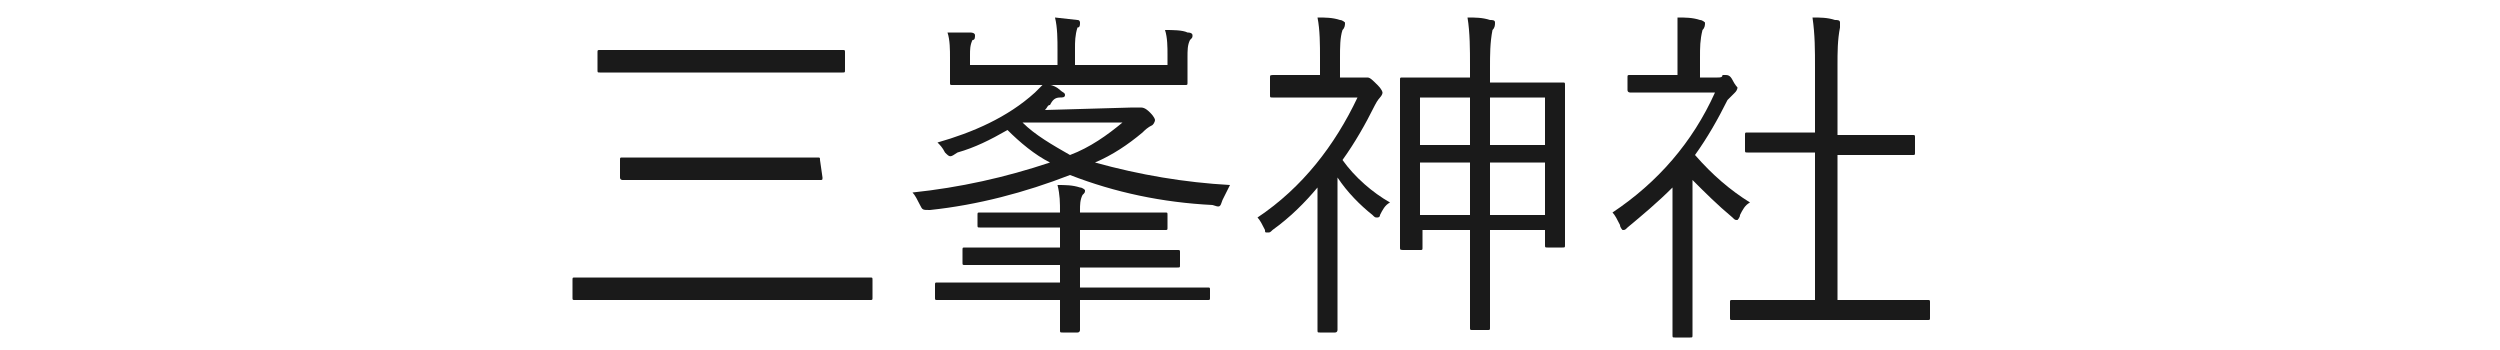 <?xml version="1.0" encoding="utf-8"?>
<!-- Generator: Adobe Illustrator 24.1.3, SVG Export Plug-In . SVG Version: 6.00 Build 0)  -->
<svg version="1.1" id="レイヤー_1" xmlns="http://www.w3.org/2000/svg" xmlns:xlink="http://www.w3.org/1999/xlink" x="0px"
	 y="0px" viewBox="0 0 100 14" style="enable-background:new 0 0 100 14;" xml:space="preserve">
<style type="text/css">
	.st0{fill:#1A1A1A;}
</style>
<g id="レイヤー_2_1_">
	<g id="デザイン">
		<path class="st0" d="M34.9,11.9c0,0.1,0,0.1-0.1,0.1s-0.5,0-1.8,0h-8.1c-1.3,0-1.8,0-1.9,0s-0.1,0-0.1-0.1v-0.7
			c0-0.1,0-0.1,0.1-0.1c0.1,0,0.5,0,1.9,0H33c1.3,0,1.8,0,1.8,0c0.1,0,0.1,0,0.1,0.1L34.9,11.9z M33.8,2.8c0,0.1,0,0.1-0.1,0.1
			s-0.6,0-2,0H26c-1.4,0-1.9,0-2,0c-0.1,0-0.1,0-0.1-0.1V2.1C23.9,2,23.9,2,24,2c0.1,0,0.6,0,2,0h5.7c1.4,0,1.9,0,2,0
			c0.1,0,0.1,0,0.1,0.1L33.8,2.8z M32.9,7.1c0,0.1,0,0.1-0.1,0.1s-0.5,0-1.9,0h-4.1c-1.4,0-1.9,0-1.9,0s-0.1,0-0.1-0.1V6.4
			c0-0.1,0-0.1,0.1-0.1c0.1,0,0.5,0,1.9,0h4c1.4,0,1.8,0,1.9,0s0.1,0,0.1,0.1L32.9,7.1z"/>
		<path class="st0" d="M45.3,4.3c0.1,0,0.2,0,0.2,0c0,0,0.1,0,0.1,0c0.1,0,0.2,0,0.4,0.2s0.2,0.3,0.2,0.3s0,0.1-0.1,0.2
			c-0.2,0.1-0.3,0.2-0.4,0.3c-0.6,0.5-1.2,0.9-1.9,1.2c1.8,0.5,3.6,0.8,5.4,0.9C49.1,7.6,49,7.8,48.9,8c-0.1,0.3-0.1,0.3-0.4,0.2
			c-2-0.1-3.9-0.5-5.7-1.2c-1.8,0.7-3.7,1.2-5.6,1.4c-0.3,0-0.3,0-0.4-0.2c-0.1-0.2-0.2-0.4-0.3-0.5c1.9-0.2,3.7-0.6,5.5-1.2
			c-0.6-0.3-1.2-0.8-1.7-1.3c-0.7,0.4-1.3,0.7-2,0.9C38,6.3,38,6.3,37.8,6.1c-0.1-0.2-0.2-0.3-0.3-0.4c1.4-0.4,2.8-1,3.9-2
			c0.1-0.1,0.2-0.2,0.3-0.3h-1.6c-1.4,0-1.9,0-2,0c-0.1,0-0.1,0-0.1-0.1s0-0.3,0-0.8V2.3c0-0.3,0-0.7-0.1-1c0.3,0,0.6,0,0.9,0
			C39,1.3,39,1.4,39,1.4c0,0.1,0,0.2-0.1,0.2c-0.1,0.2-0.1,0.4-0.1,0.6v0.4h3.5V2c0-0.4,0-0.9-0.1-1.3l0.9,0.1
			c0.1,0,0.1,0.1,0.1,0.1c0,0.1,0,0.2-0.1,0.2c-0.1,0.3-0.1,0.6-0.1,0.8v0.7h3.7V2.2c0-0.3,0-0.7-0.1-1c0.3,0,0.7,0,0.9,0.1
			c0.2,0,0.2,0.1,0.2,0.1c0,0.1,0,0.1-0.1,0.2c-0.1,0.2-0.1,0.4-0.1,0.7v0.2c0,0.5,0,0.7,0,0.8s0,0.1-0.1,0.1s-0.6,0-2,0H42
			c0.1,0,0.3,0.1,0.4,0.2c0.1,0.1,0.2,0.1,0.2,0.2s-0.1,0.1-0.2,0.1C42.2,3.9,42.1,4,42,4.2c-0.1,0-0.1,0.1-0.2,0.2L45.3,4.3z
			 M48.4,11.9c0,0.1,0,0.1-0.1,0.1s-0.5,0-1.9,0h-3.2c0,0.8,0,1.2,0,1.2s0,0.1-0.1,0.1h-0.6c-0.1,0-0.1,0-0.1-0.1s0-0.4,0-1.2h-3
			c-1.4,0-1.8,0-1.9,0s-0.1,0-0.1-0.1v-0.5c0-0.1,0-0.1,0.1-0.1s0.5,0,1.9,0h3v-0.7h-1.8c-1.4,0-1.9,0-2,0s-0.1,0-0.1-0.1V10
			c0-0.1,0-0.1,0.1-0.1s0.6,0,2,0h1.8V9.1h-1.3c-1.3,0-1.8,0-1.9,0c-0.1,0-0.1,0-0.1-0.1V8.6c0-0.1,0-0.1,0.1-0.1s0.5,0,1.9,0h1.3
			c0-0.4,0-0.7-0.1-1.1c0.3,0,0.6,0,0.9,0.1c0.1,0,0.2,0.1,0.2,0.1c0,0.1,0,0.1-0.1,0.2c-0.1,0.2-0.1,0.4-0.1,0.6v0.1h1.5
			c1.3,0,1.8,0,1.9,0s0.1,0,0.1,0.1v0.5c0,0.1,0,0.1-0.1,0.1s-0.5,0-1.9,0h-1.5V10h2c1.4,0,1.9,0,1.9,0c0.1,0,0.1,0,0.1,0.1v0.5
			c0,0.1,0,0.1-0.1,0.1s-0.5,0-1.9,0h-2v0.8h3.2c1.4,0,1.8,0,1.9,0s0.1,0,0.1,0.1V11.9z M40.9,4.9L40.9,4.9c0.5,0.5,1.2,0.9,1.9,1.3
			c0.8-0.3,1.5-0.8,2.1-1.3L40.9,4.9z"/>
		<path class="st0" d="M54.4,3.1c0.1,0,0.2,0,0.2,0c0,0,0.1,0,0.1,0c0.1,0,0.2,0.1,0.4,0.3s0.2,0.3,0.2,0.3c0,0.1-0.1,0.2-0.1,0.2
			C55.2,3.9,55.1,4,55,4.2c-0.4,0.8-0.8,1.5-1.3,2.2c0.5,0.7,1.2,1.3,1.9,1.7c-0.2,0.1-0.3,0.3-0.4,0.5c0,0.1-0.1,0.1-0.1,0.1
			c-0.1,0-0.1,0-0.2-0.1c-0.5-0.4-1-0.9-1.4-1.5v4.2c0,1.1,0,1.9,0,1.9s0,0.1-0.1,0.1h-0.6c-0.1,0-0.1,0-0.1-0.1s0-0.8,0-1.9V7.5
			c-0.5,0.6-1.1,1.2-1.8,1.7c-0.1,0.1-0.1,0.1-0.2,0.1c-0.1,0-0.1,0-0.1-0.1c-0.1-0.2-0.2-0.4-0.3-0.5c1.8-1.2,3.1-2.9,4-4.8h-2
			c-1,0-1.3,0-1.4,0s-0.1,0-0.1-0.1V3.1C50.8,3,50.8,3,51,3s0.4,0,1.4,0h0.4V2.3c0-0.5,0-1.1-0.1-1.6c0.3,0,0.6,0,0.9,0.1
			c0.1,0,0.2,0.1,0.2,0.1c0,0.1,0,0.2-0.1,0.3c-0.1,0.3-0.1,0.7-0.1,1.1v0.8H54.4z M62.6,6.9c0,2.4,0,2.8,0,2.9s0,0.1-0.1,0.1h-0.6
			c-0.1,0-0.1,0-0.1-0.1V9.2h-2.2v1.9c0,1.5,0,1.9,0,2s0,0.1-0.1,0.1h-0.6c-0.1,0-0.1,0-0.1-0.1s0-0.5,0-2V9.2h-1.9v0.7
			c0,0.1,0,0.1-0.1,0.1h-0.6C56,10,56,10,56,9.9s0-0.5,0-2.9V5.3c0-1.6,0-2,0-2.1s0-0.1,0.1-0.1s0.5,0,1.8,0h0.9V2.6
			c0-0.6,0-1.3-0.1-1.9c0.3,0,0.6,0,0.9,0.1c0.1,0,0.2,0,0.2,0.1c0,0.1,0,0.2-0.1,0.3c-0.1,0.5-0.1,1-0.1,1.5v0.6h1.1
			c1.3,0,1.7,0,1.8,0s0.1,0,0.1,0.1s0,0.5,0,1.9L62.6,6.9z M58.8,3.9h-2v1.9h2V3.9z M58.8,6.5h-2v2.1h2V6.5z M61.8,3.9h-2.2v1.9h2.2
			V3.9z M61.8,6.5h-2.2v2.1h2.2V6.5z"/>
		<path class="st0" d="M68.7,3.1c0.1,0,0.2,0,0.2-0.1h0.1c0.1,0,0.2,0,0.3,0.2s0.2,0.3,0.2,0.3s0,0.1-0.1,0.2
			c-0.1,0.1-0.2,0.2-0.3,0.3c-0.4,0.8-0.8,1.5-1.3,2.2C68.5,7,69.2,7.6,70,8.1c-0.2,0.1-0.3,0.3-0.4,0.5c0,0.1-0.1,0.2-0.1,0.2
			c-0.1,0-0.1,0-0.2-0.1c-0.6-0.5-1.1-1-1.6-1.5v4.4c0,1.1,0,1.7,0,1.8s0,0.1-0.1,0.1H67c-0.1,0-0.1,0-0.1-0.1s0-0.6,0-1.8V7.5
			c-0.6,0.6-1.2,1.1-1.8,1.6c-0.1,0.1-0.1,0.1-0.2,0.1c0,0-0.1-0.1-0.1-0.2c-0.1-0.2-0.2-0.4-0.3-0.5c1.8-1.2,3.2-2.8,4.1-4.8h-2
			c-1,0-1.4,0-1.4,0s-0.1,0-0.1-0.1V3.1c0-0.1,0-0.1,0.1-0.1s0.4,0,1.4,0h0.5V2.3c0-0.5,0-1.1,0-1.6c0.3,0,0.6,0,0.9,0.1
			c0.1,0,0.2,0.1,0.2,0.1c0,0.1,0,0.2-0.1,0.3c-0.1,0.4-0.1,0.7-0.1,1.1v0.8H68.7z M77.2,12.7c0,0.1,0,0.1-0.1,0.1
			c-0.1,0-0.5,0-1.9,0h-4c-1.4,0-1.8,0-1.9,0s-0.1,0-0.1-0.1v-0.6c0-0.1,0-0.1,0.1-0.1s0.5,0,1.9,0h1.4V6.1h-0.9c-1.3,0-1.7,0-1.8,0
			s-0.1,0-0.1-0.1V5.4c0-0.1,0-0.1,0.1-0.1s0.5,0,1.8,0h0.9V2.7c0-0.7,0-1.3-0.1-2c0.3,0,0.6,0,0.9,0.1c0.1,0,0.2,0,0.2,0.1
			c0,0.1,0,0.2,0,0.2c-0.1,0.5-0.1,1-0.1,1.5v2.8h1.2c1.3,0,1.7,0,1.8,0c0.1,0,0.1,0,0.1,0.1v0.6c0,0.1,0,0.1-0.1,0.1
			c-0.1,0-0.5,0-1.8,0h-1.2V12h1.7c1.4,0,1.8,0,1.9,0s0.1,0,0.1,0.1L77.2,12.7z"/>
	</g>
</g>
</svg>
